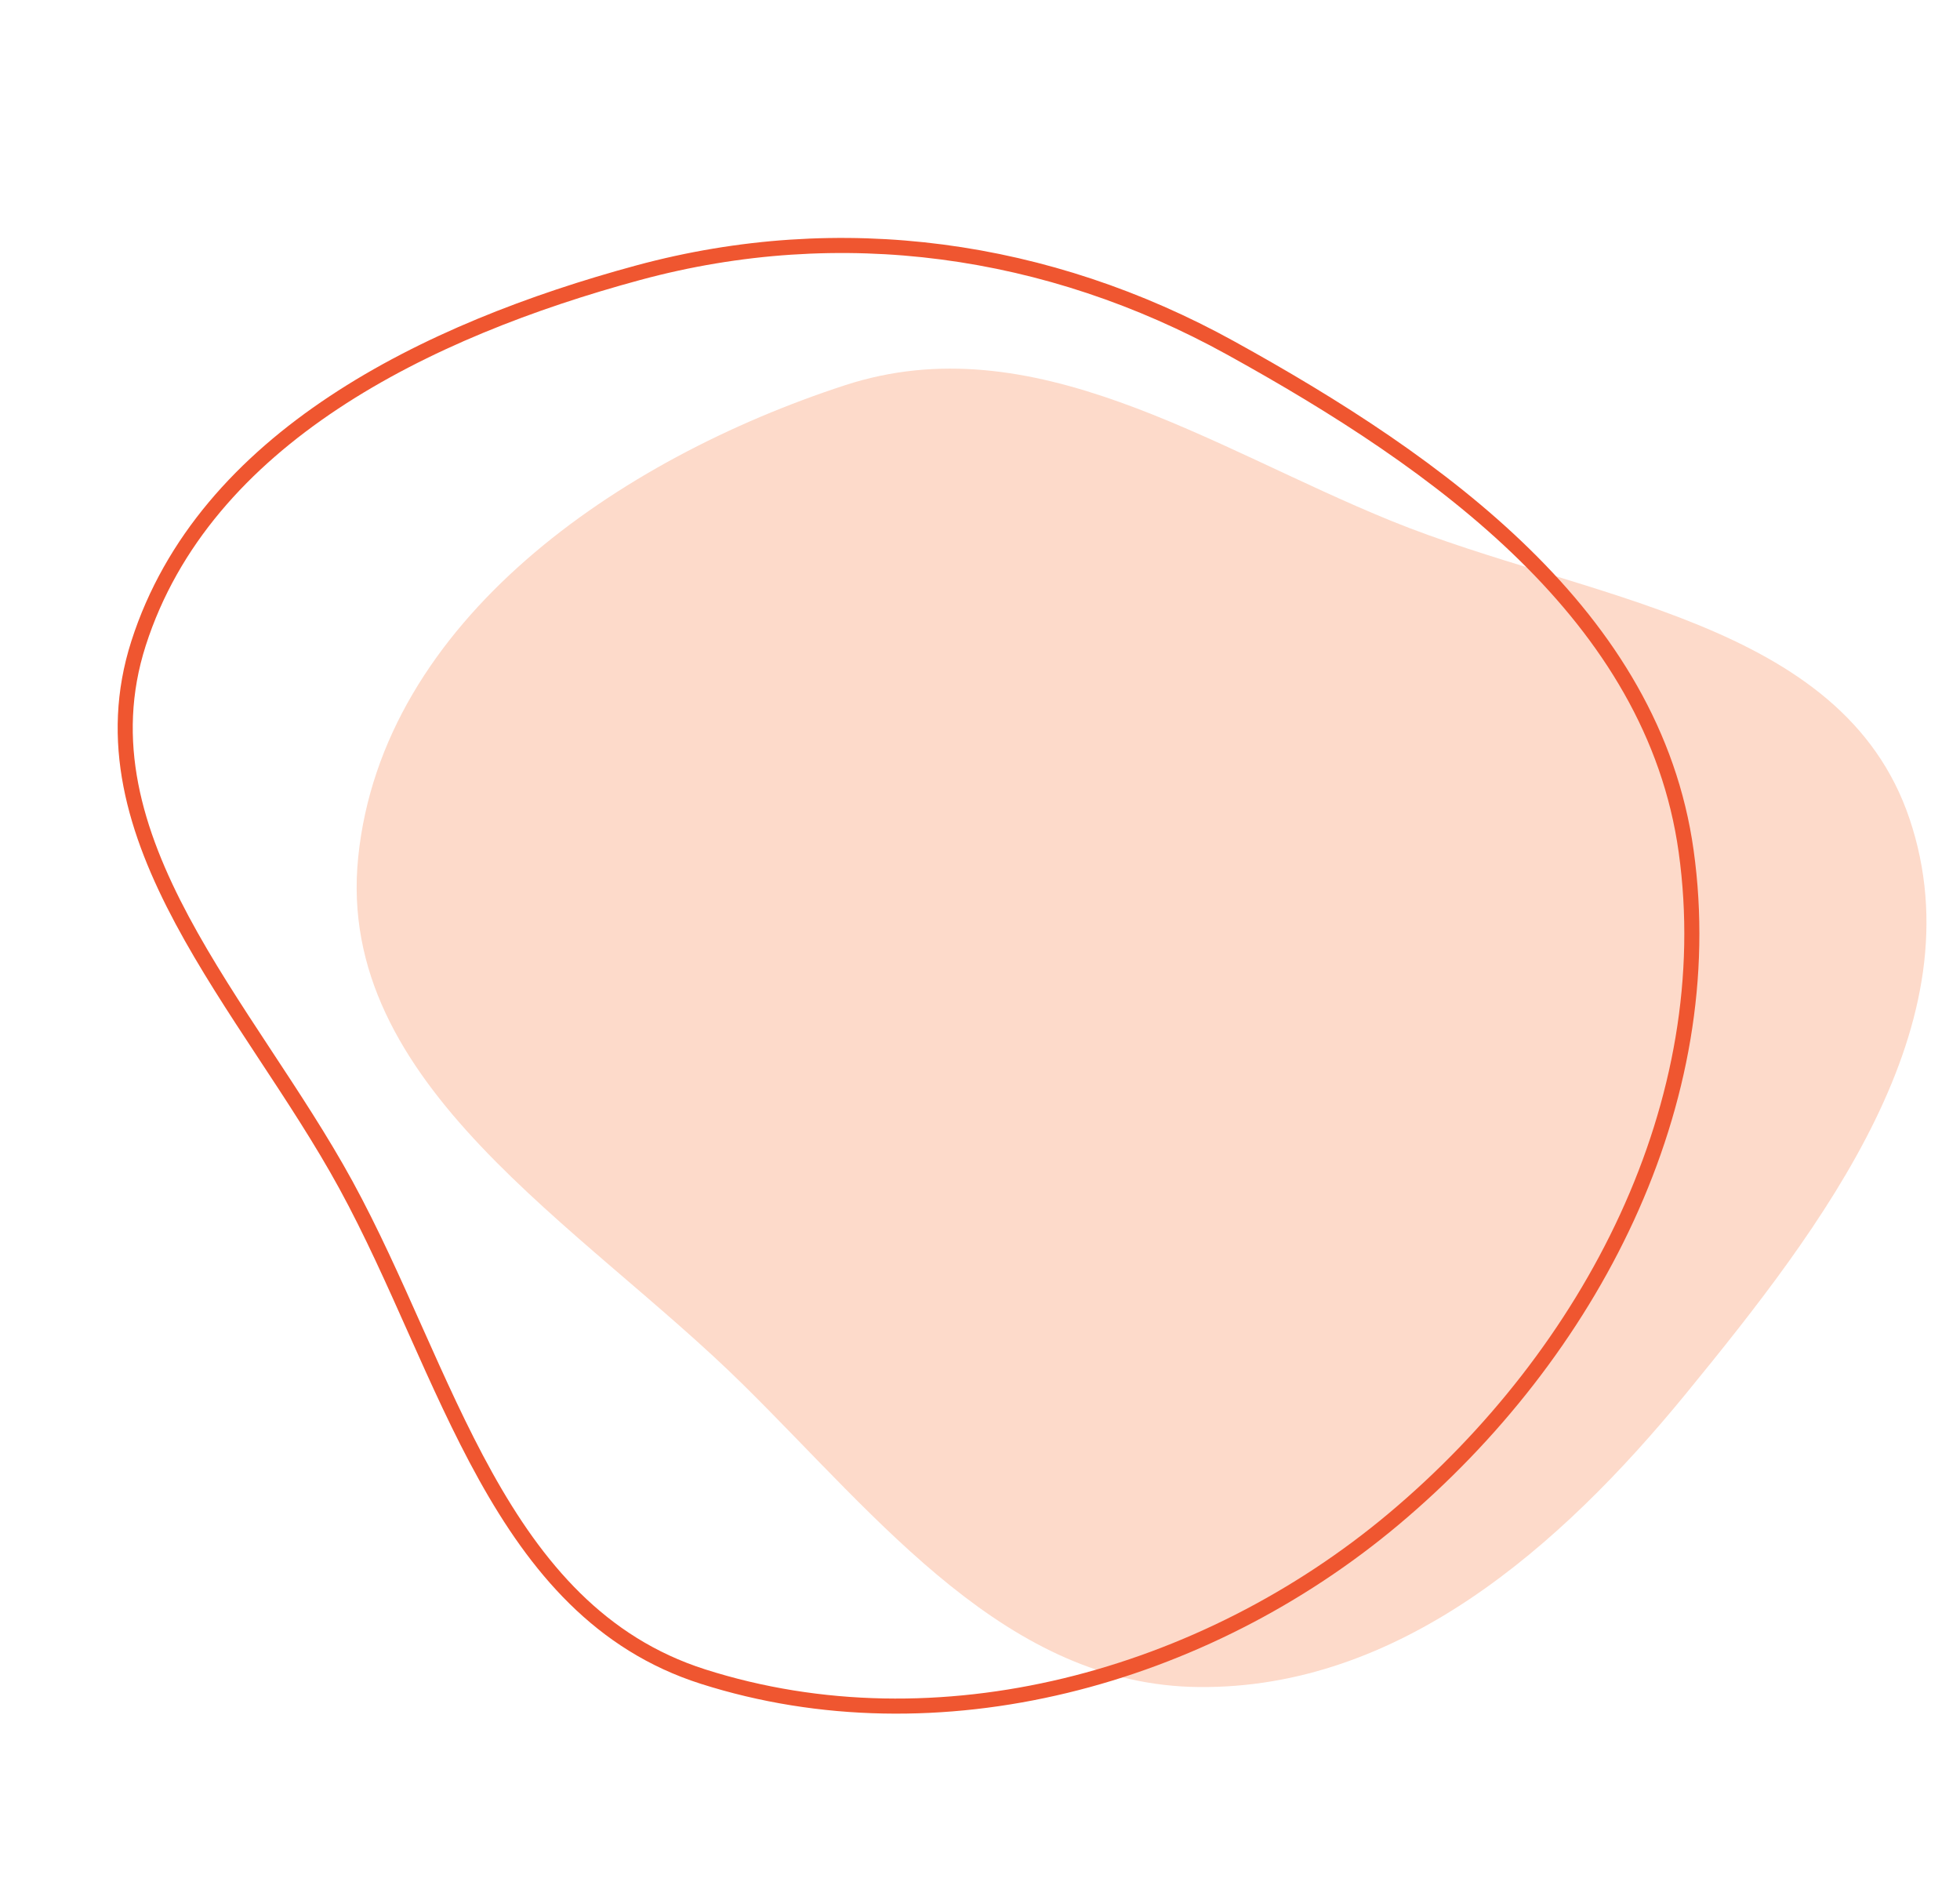 <?xml version="1.0" encoding="UTF-8"?> <svg xmlns="http://www.w3.org/2000/svg" width="65" height="63" viewBox="0 0 65 63" fill="none"> <path fill-rule="evenodd" clip-rule="evenodd" d="M39.761 55.937C33.408 55.879 29.181 50.386 24.654 45.919C19.248 40.585 11.108 35.988 11.879 28.425C12.678 20.569 20.535 15.211 28.03 12.771C34.25 10.745 40.073 14.802 46.133 17.269C52.571 19.89 61.095 20.546 63.324 27.142C65.621 33.939 60.453 40.659 55.913 46.208C51.722 51.329 46.37 55.998 39.761 55.937Z" fill="#FDDACA"></path> <path fill-rule="evenodd" clip-rule="evenodd" d="M21.166 9.042C27.891 7.222 34.771 8.203 40.804 11.533C47.762 15.373 54.831 20.428 55.918 28.222C57.08 36.549 52.773 44.866 46.221 50.365C39.93 55.646 31.11 58.076 23.312 55.59C16.498 53.417 14.855 45.479 11.471 39.286C8.236 33.365 2.522 27.797 4.594 21.334C6.776 14.525 14.164 10.937 21.166 9.042Z" stroke="#EF5630" stroke-width="0.5"></path> </svg> 